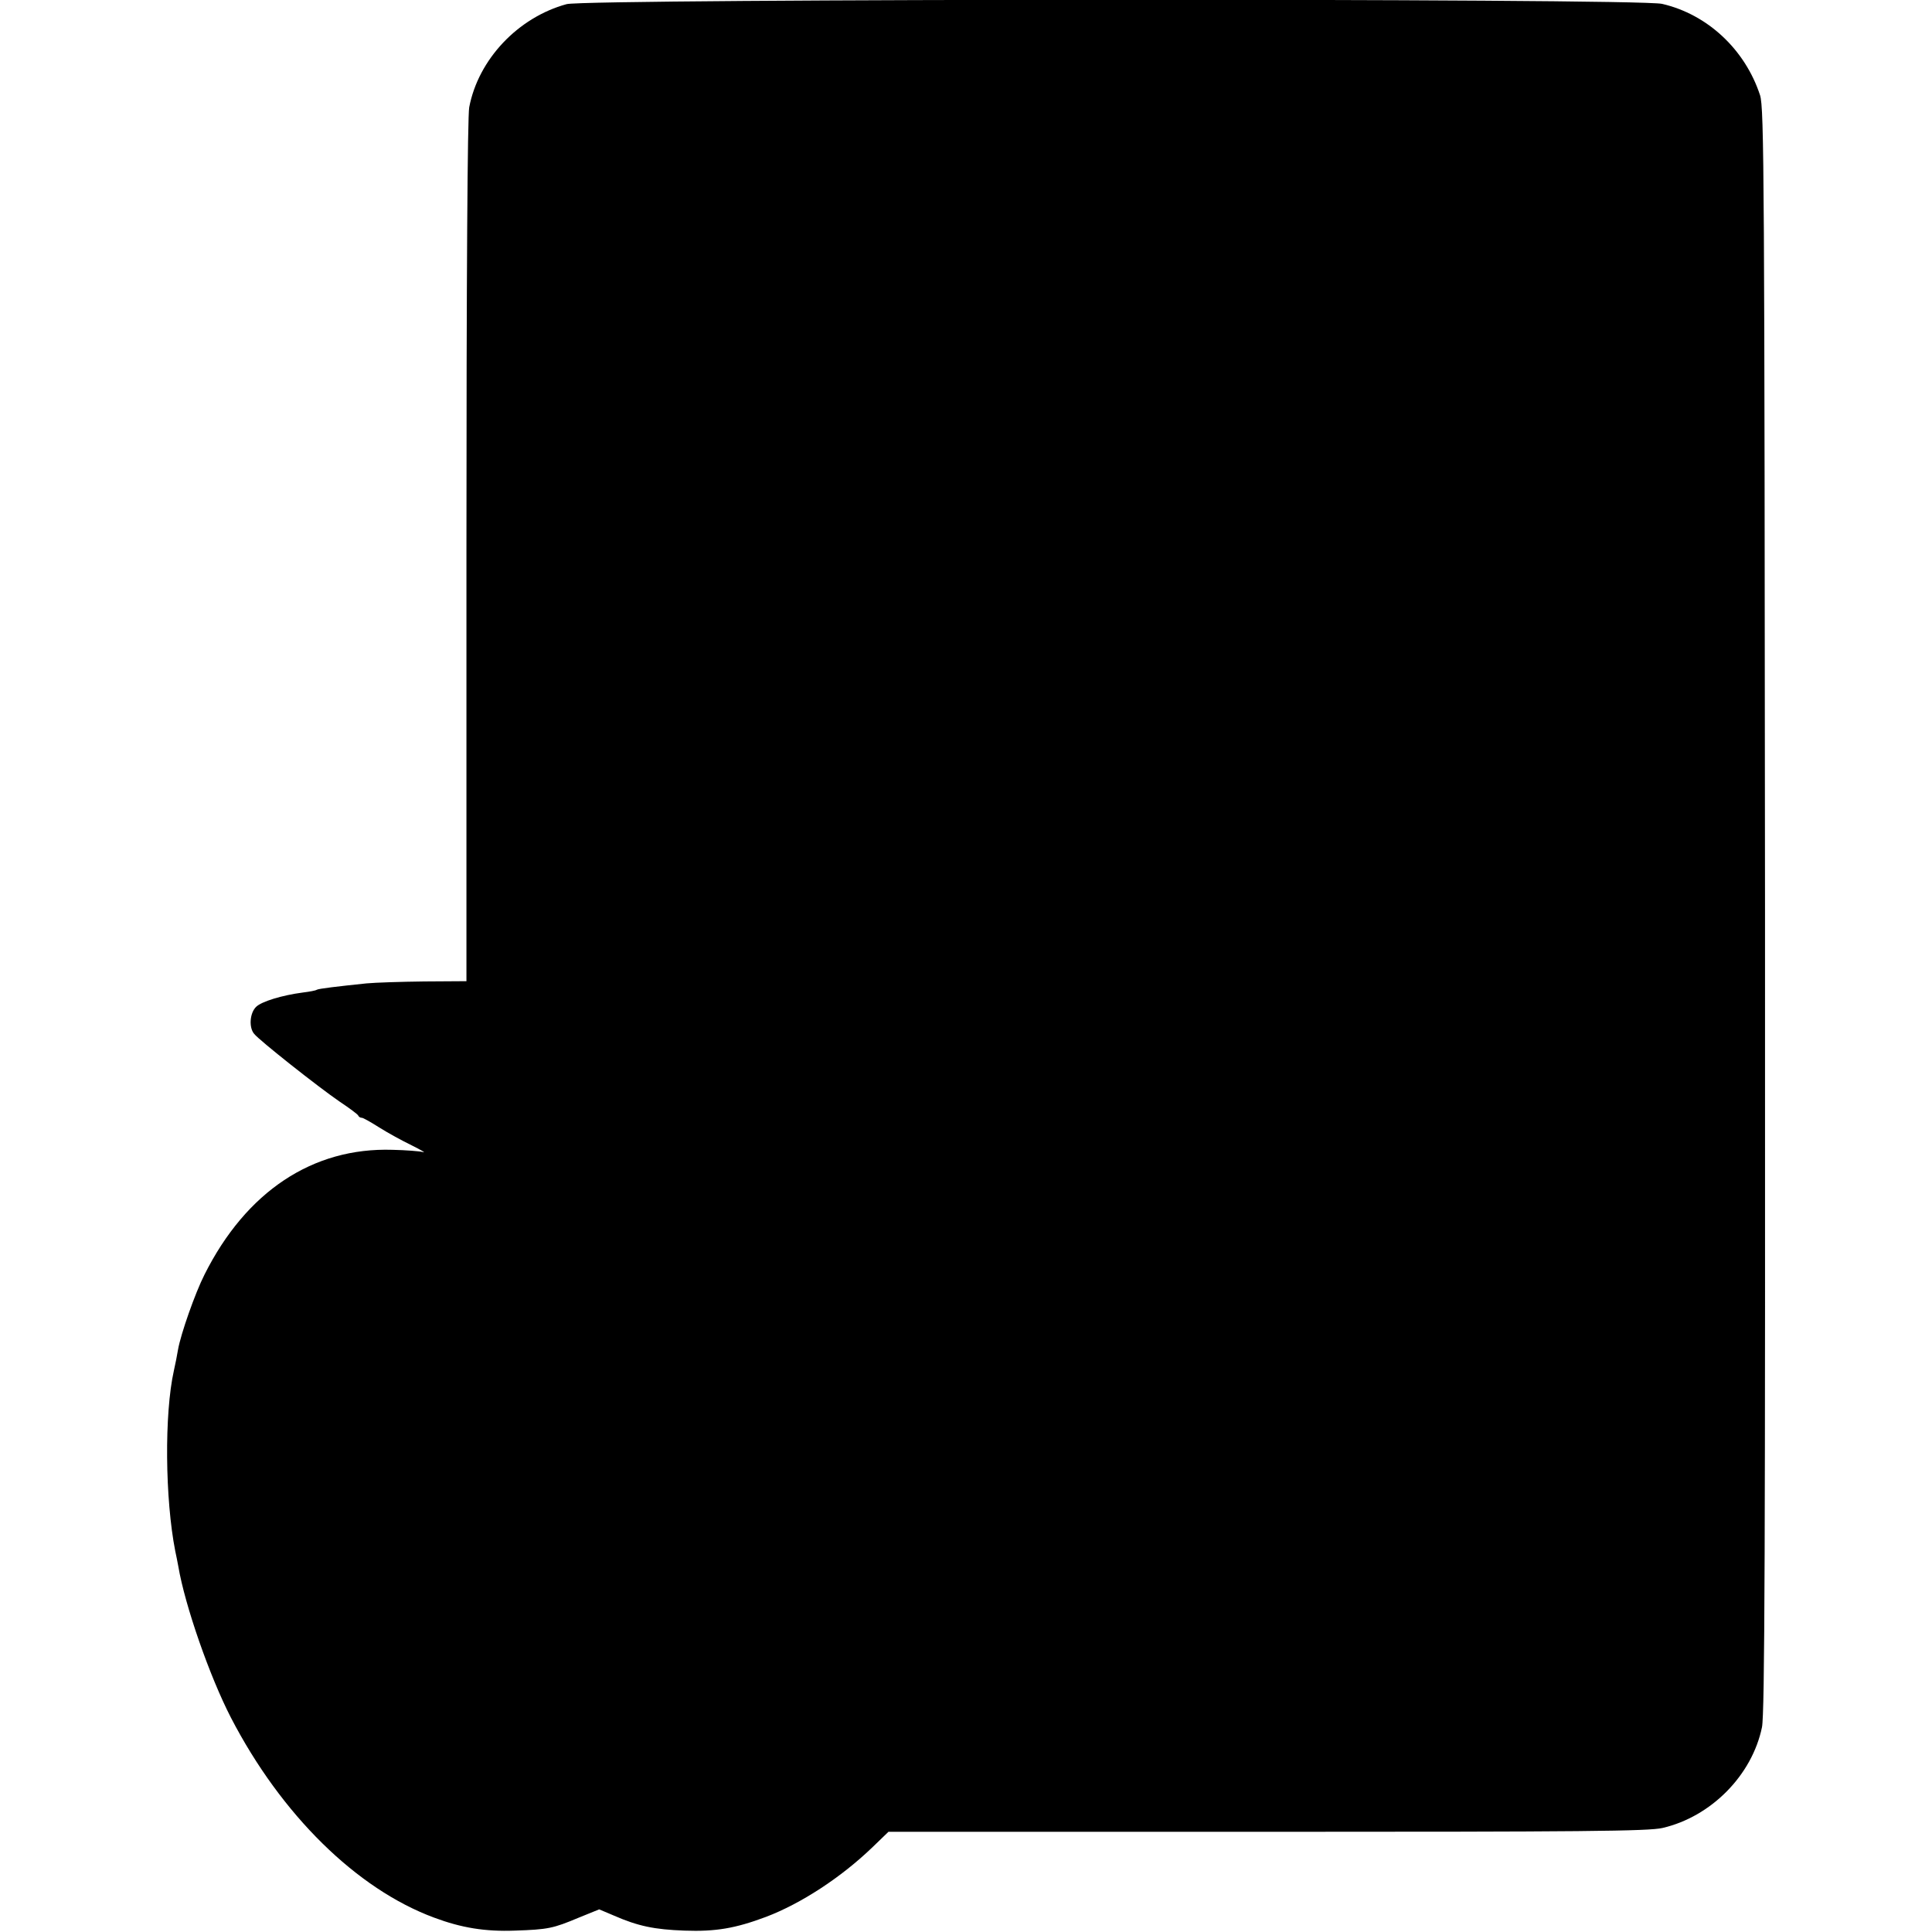 <?xml version="1.0" standalone="no"?>
<!DOCTYPE svg PUBLIC "-//W3C//DTD SVG 20010904//EN"
 "http://www.w3.org/TR/2001/REC-SVG-20010904/DTD/svg10.dtd">
<svg version="1.0" xmlns="http://www.w3.org/2000/svg"
 width="700pt" height="700pt" viewBox="0 0 700 700"
 preserveAspectRatio="xMidYMid meet">
<g transform="translate(0,700) scale(0.1,-0.1)"
fill="#000000" stroke="none">
<path d="M2053 6985 c-176 -48 -320 -200 -353 -374 -6 -35 -10 -593 -10 -1610
l0 -1556 -153 -1 c-83 -1 -178 -4 -209 -7 -106 -11 -173 -19 -180 -23 -4 -3
-26 -7 -50 -10 -77 -10 -151 -33 -170 -52 -23 -22 -27 -75 -7 -98 19 -24 233
-193 309 -245 36 -24 67 -47 68 -51 2 -5 8 -8 13 -8 5 0 33 -16 63 -35 30 -19
83 -48 118 -65 34 -17 53 -28 40 -24 -12 3 -62 7 -110 8 -289 9 -530 -151
-681 -452 -34 -67 -86 -215 -96 -272 -3 -19 -10 -54 -15 -76 -35 -156 -32
-466 5 -654 3 -14 8 -38 11 -55 24 -142 114 -400 191 -549 182 -351 455 -620
736 -724 99 -37 185 -51 292 -47 121 4 139 8 232 47 l74 30 52 -22 c89 -39
148 -51 257 -55 113 -4 184 8 296 50 126 48 271 142 386 253 l57 55 1373 0
c1135 0 1382 2 1432 14 176 41 324 191 360 365 10 51 12 637 11 2963 -2 2648
-3 2904 -18 2950 -54 165 -190 293 -355 331 -87 21 -3893 19 -3969 -1z"/>
</g>
</svg>
